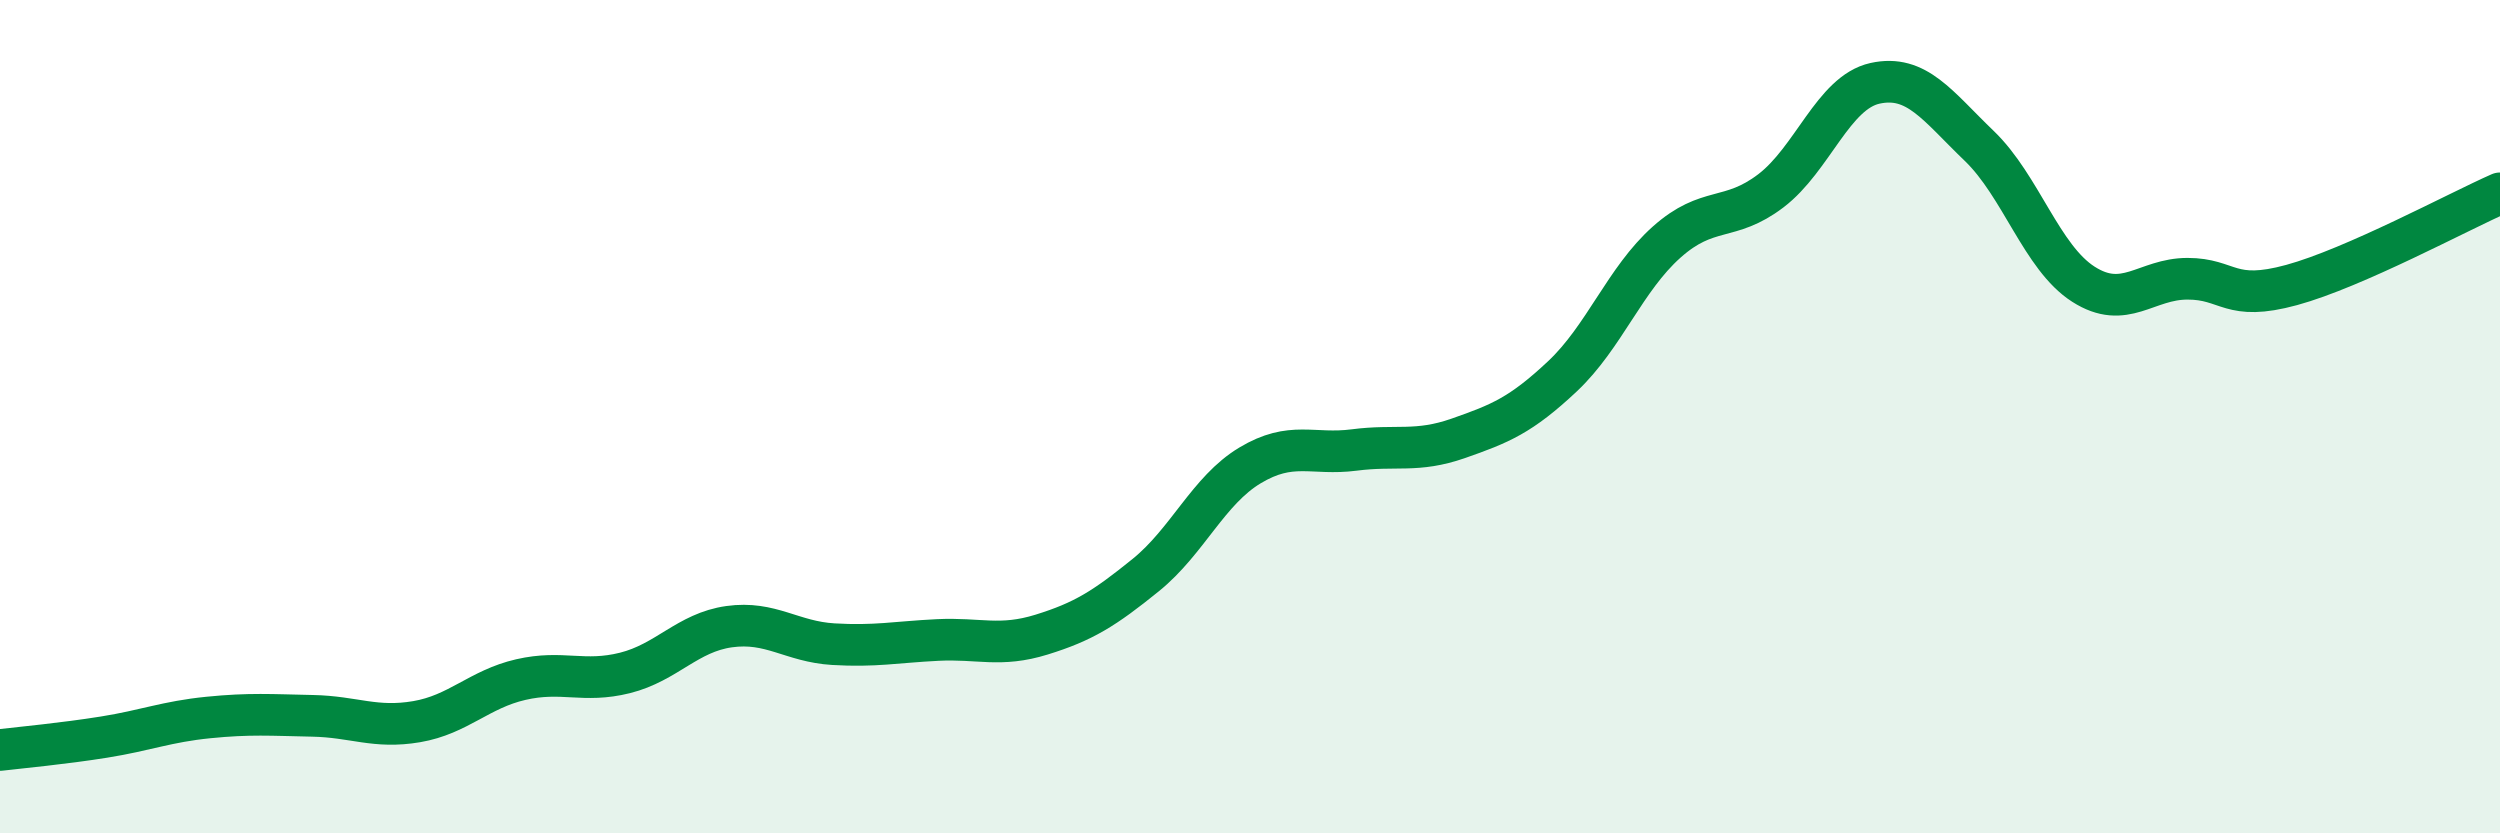
    <svg width="60" height="20" viewBox="0 0 60 20" xmlns="http://www.w3.org/2000/svg">
      <path
        d="M 0,18 C 0.5,17.94 1.5,17.85 2.5,17.69 C 3.5,17.53 4,17.32 5,17.22 C 6,17.12 6.5,17.16 7.5,17.18 C 8.5,17.2 9,17.49 10,17.32 C 11,17.15 11.5,16.54 12.5,16.31 C 13.5,16.08 14,16.4 15,16.15 C 16,15.9 16.5,15.18 17.5,15.04 C 18.5,14.9 19,15.4 20,15.46 C 21,15.52 21.5,15.41 22.5,15.36 C 23.5,15.31 24,15.54 25,15.23 C 26,14.92 26.5,14.61 27.5,13.8 C 28.5,12.99 29,11.77 30,11.17 C 31,10.57 31.5,10.93 32.5,10.8 C 33.5,10.67 34,10.87 35,10.52 C 36,10.17 36.5,9.97 37.5,9.03 C 38.5,8.09 39,6.7 40,5.81 C 41,4.92 41.5,5.34 42.5,4.58 C 43.5,3.82 44,2.22 45,2 C 46,1.78 46.5,2.54 47.5,3.5 C 48.5,4.46 49,6.18 50,6.82 C 51,7.46 51.5,6.69 52.5,6.69 C 53.5,6.69 53.5,7.25 55,6.84 C 56.5,6.43 59,5.08 60,4.64L60 20L0 20Z"
        fill="#008740"
        opacity="0.1"
        stroke-linecap="round"
        stroke-linejoin="round"
      />
      <path
        d="M 0,18 C 0.5,17.94 1.5,17.85 2.5,17.69 C 3.5,17.53 4,17.32 5,17.22 C 6,17.12 6.5,17.16 7.5,17.18 C 8.5,17.2 9,17.49 10,17.32 C 11,17.15 11.5,16.54 12.5,16.31 C 13.5,16.08 14,16.4 15,16.15 C 16,15.9 16.5,15.18 17.5,15.04 C 18.5,14.9 19,15.4 20,15.46 C 21,15.52 21.5,15.41 22.5,15.36 C 23.5,15.31 24,15.54 25,15.23 C 26,14.92 26.5,14.61 27.5,13.8 C 28.5,12.99 29,11.77 30,11.17 C 31,10.57 31.5,10.93 32.5,10.8 C 33.5,10.67 34,10.87 35,10.52 C 36,10.17 36.5,9.97 37.5,9.03 C 38.5,8.09 39,6.7 40,5.81 C 41,4.92 41.5,5.34 42.5,4.58 C 43.5,3.82 44,2.22 45,2 C 46,1.78 46.5,2.54 47.5,3.5 C 48.5,4.46 49,6.18 50,6.82 C 51,7.46 51.5,6.69 52.5,6.69 C 53.5,6.69 53.5,7.25 55,6.84 C 56.5,6.43 59,5.08 60,4.64"
        stroke="#008740"
        stroke-width="1"
        fill="none"
        stroke-linecap="round"
        stroke-linejoin="round"
      />
    </svg>
  
